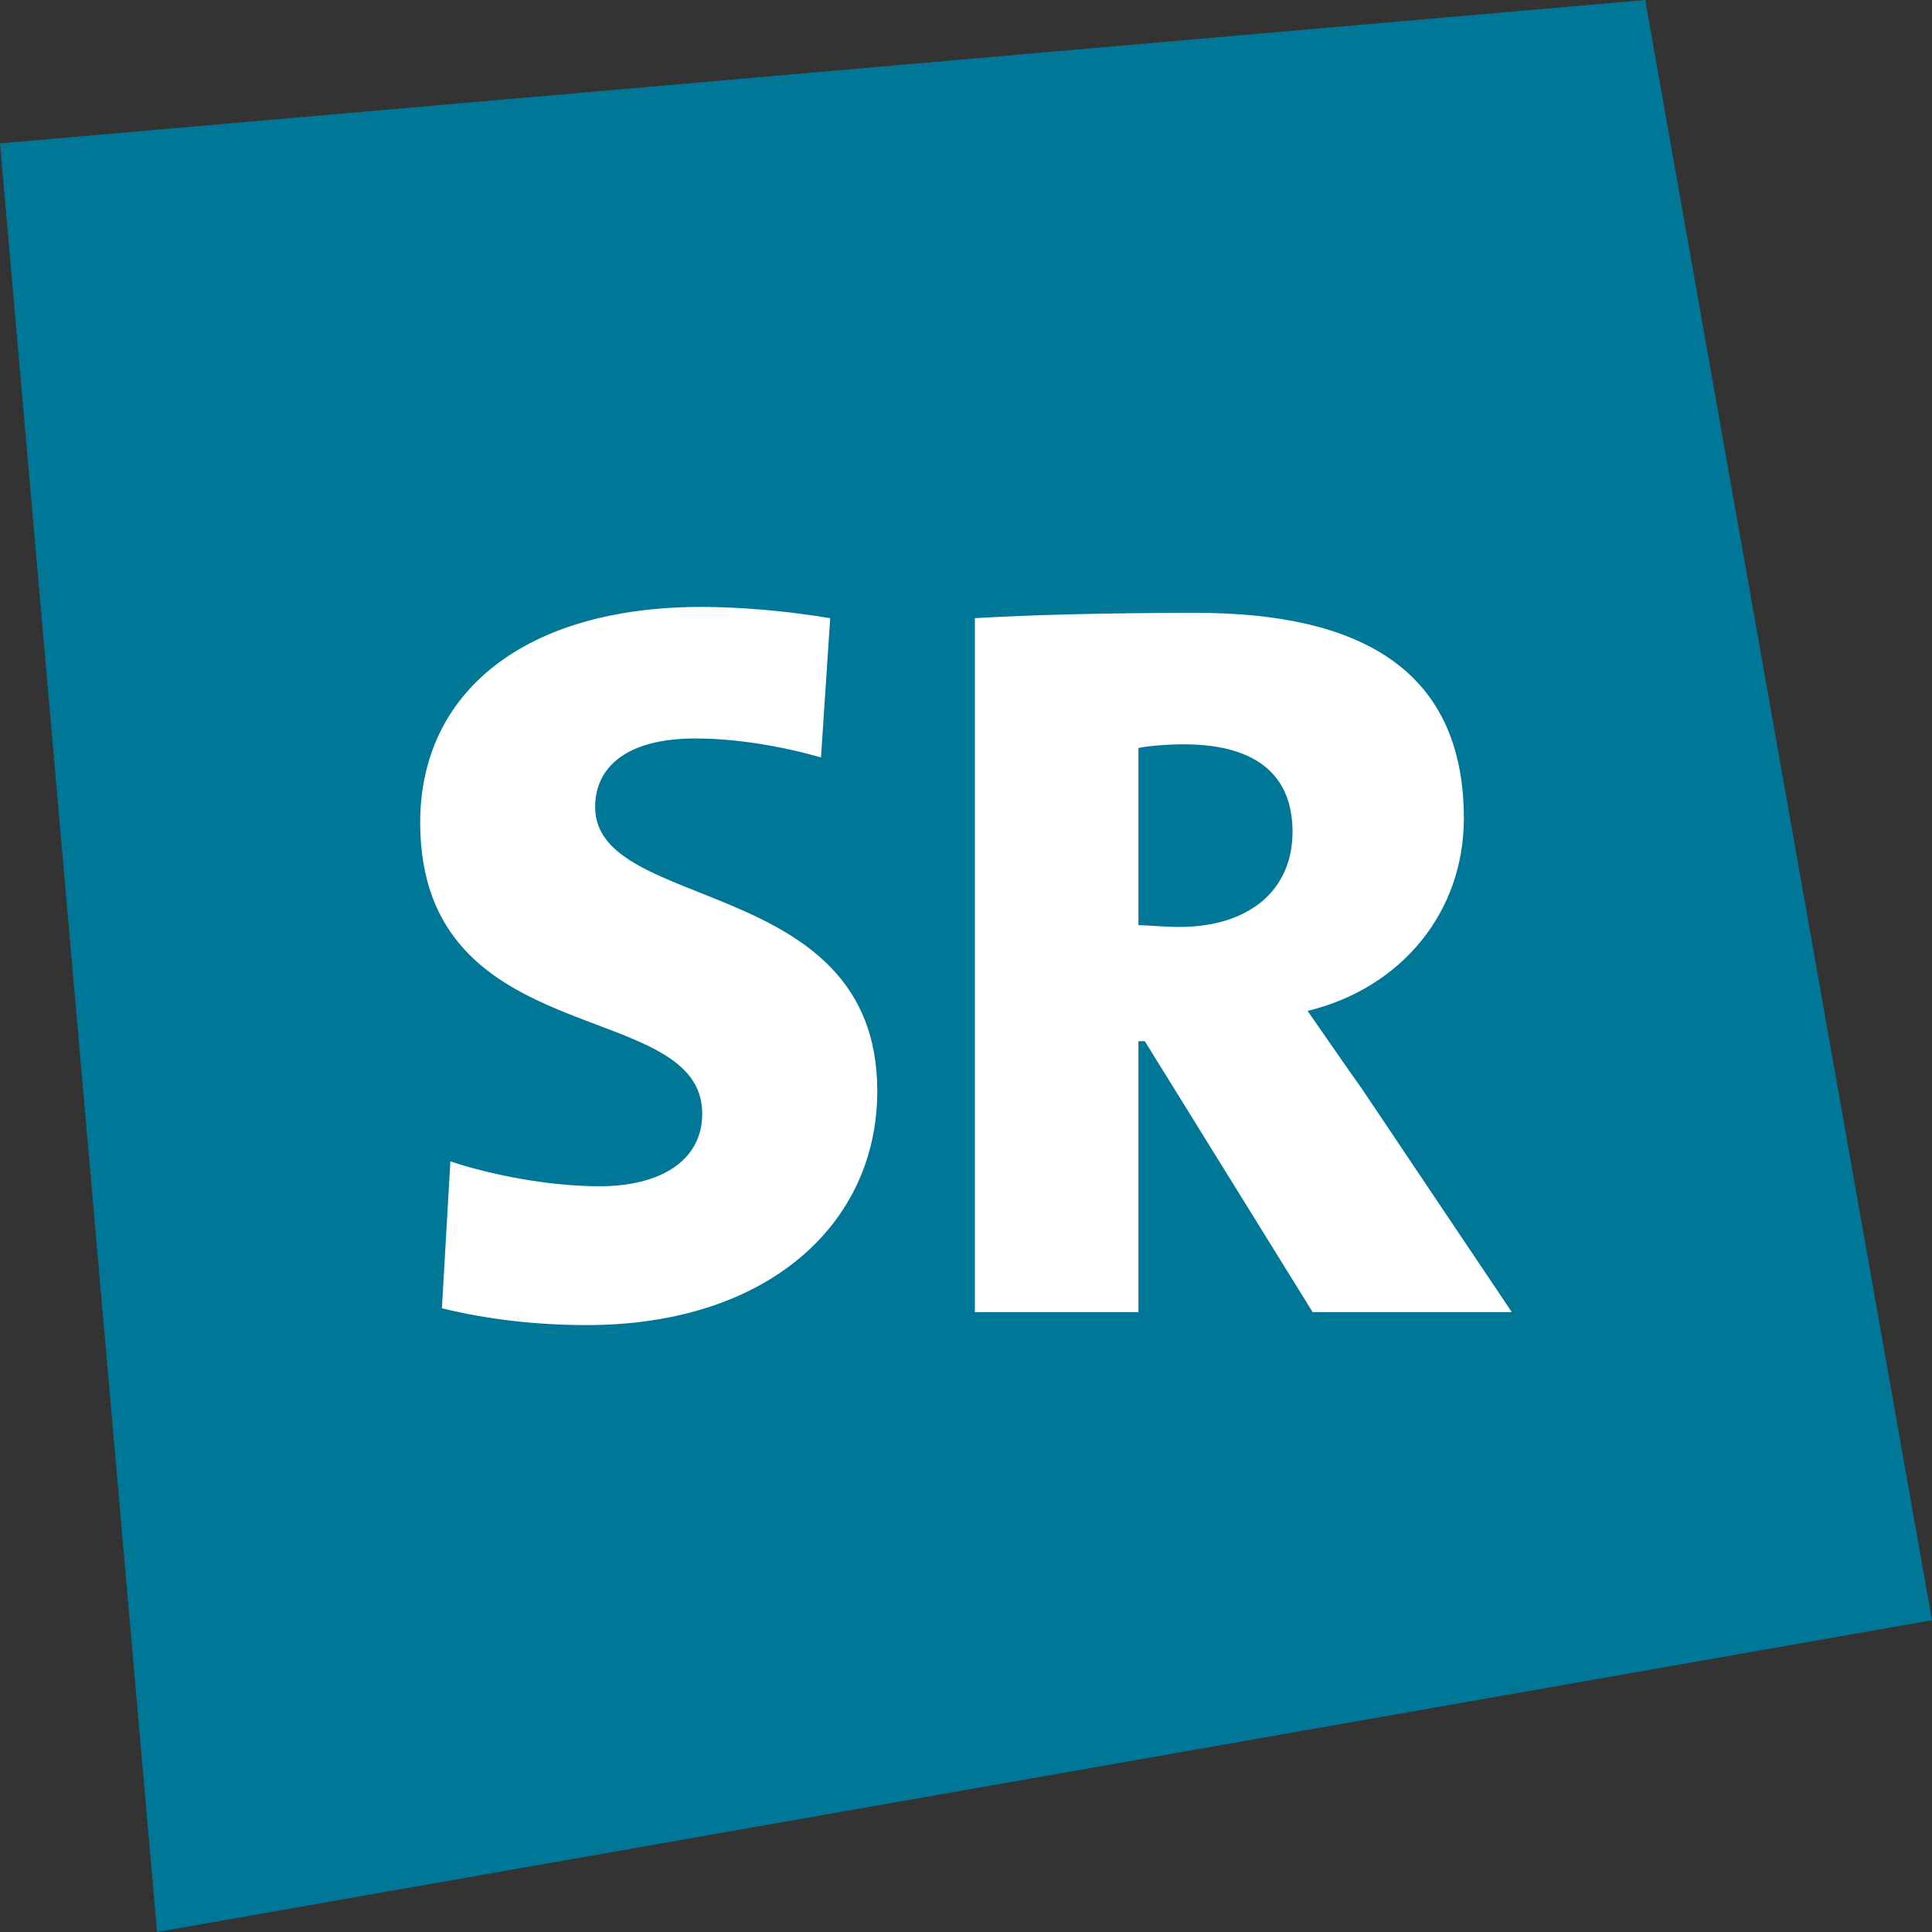 <?xml version="1.0" encoding="UTF-8" standalone="no"?>
<svg
    viewBox="0 0 200 200"
    version="1.1"
    xmlns="http://www.w3.org/2000/svg"
    xmlns:svg="http://www.w3.org/2000/svg">
    <rect x="0" y="0" width="200" height="200" fill="#333333" stroke="none"/>
    <path
        d="M 170.312,9.6958839e-8 1.3050697e-6,14.844 16.26,200 200,167.725 Z"
        style="fill:#007796;fill-opacity:1;stroke:none;"
    />
    <path
        d="m 122.52,77.052 c 7.946,0 11.282,3.534 11.282,9.056 0,6.104 -4.557,9.849 -11.724,9.849 -1.602,0 -3.371,-0.186 -4.226,-0.186 V 77.424 c 1.007,-0.194 2.958,-0.372 4.668,-0.372 m 1.307,-13.608 c -8.802,0 -16.737,0.182 -22.908,0.548 V 135.831 h 16.932 v -28.048 h 0.658 l 17.375,28.048 h 20.618 l -15.508,-23.105 c -1.84,-2.578 -3.693,-5.305 -5.632,-8.077 9.754,-2.373 16.176,-10.259 16.176,-19.922 0,-15.206 -10.446,-21.284 -27.713,-21.284 M 72.616,62.828 c -18.35,0 -29.118,8.874 -29.118,22.311 0,24.039 29.197,17.934 29.197,30.153 0,4.928 -4.432,7.509 -10.614,7.509 -5.348,0 -11.334,-1.205 -15.458,-2.575 l -0.875,15.204 c 4.72,1.165 9.887,1.743 14.997,1.743 18.696,0 30.072,-10.447 30.072,-24.23 0,-22.497 -29.207,-18.356 -29.207,-29.399 0,-4.141 3.268,-7.098 10.348,-7.098 4.298,0 8.918,0.793 13.031,1.958 L 85.942,63.993 c -4.569,-0.766 -9.429,-1.165 -13.326,-1.165"
        style="fill:#ffffff;fill-opacity:1;stroke:none;"
    />
</svg>
